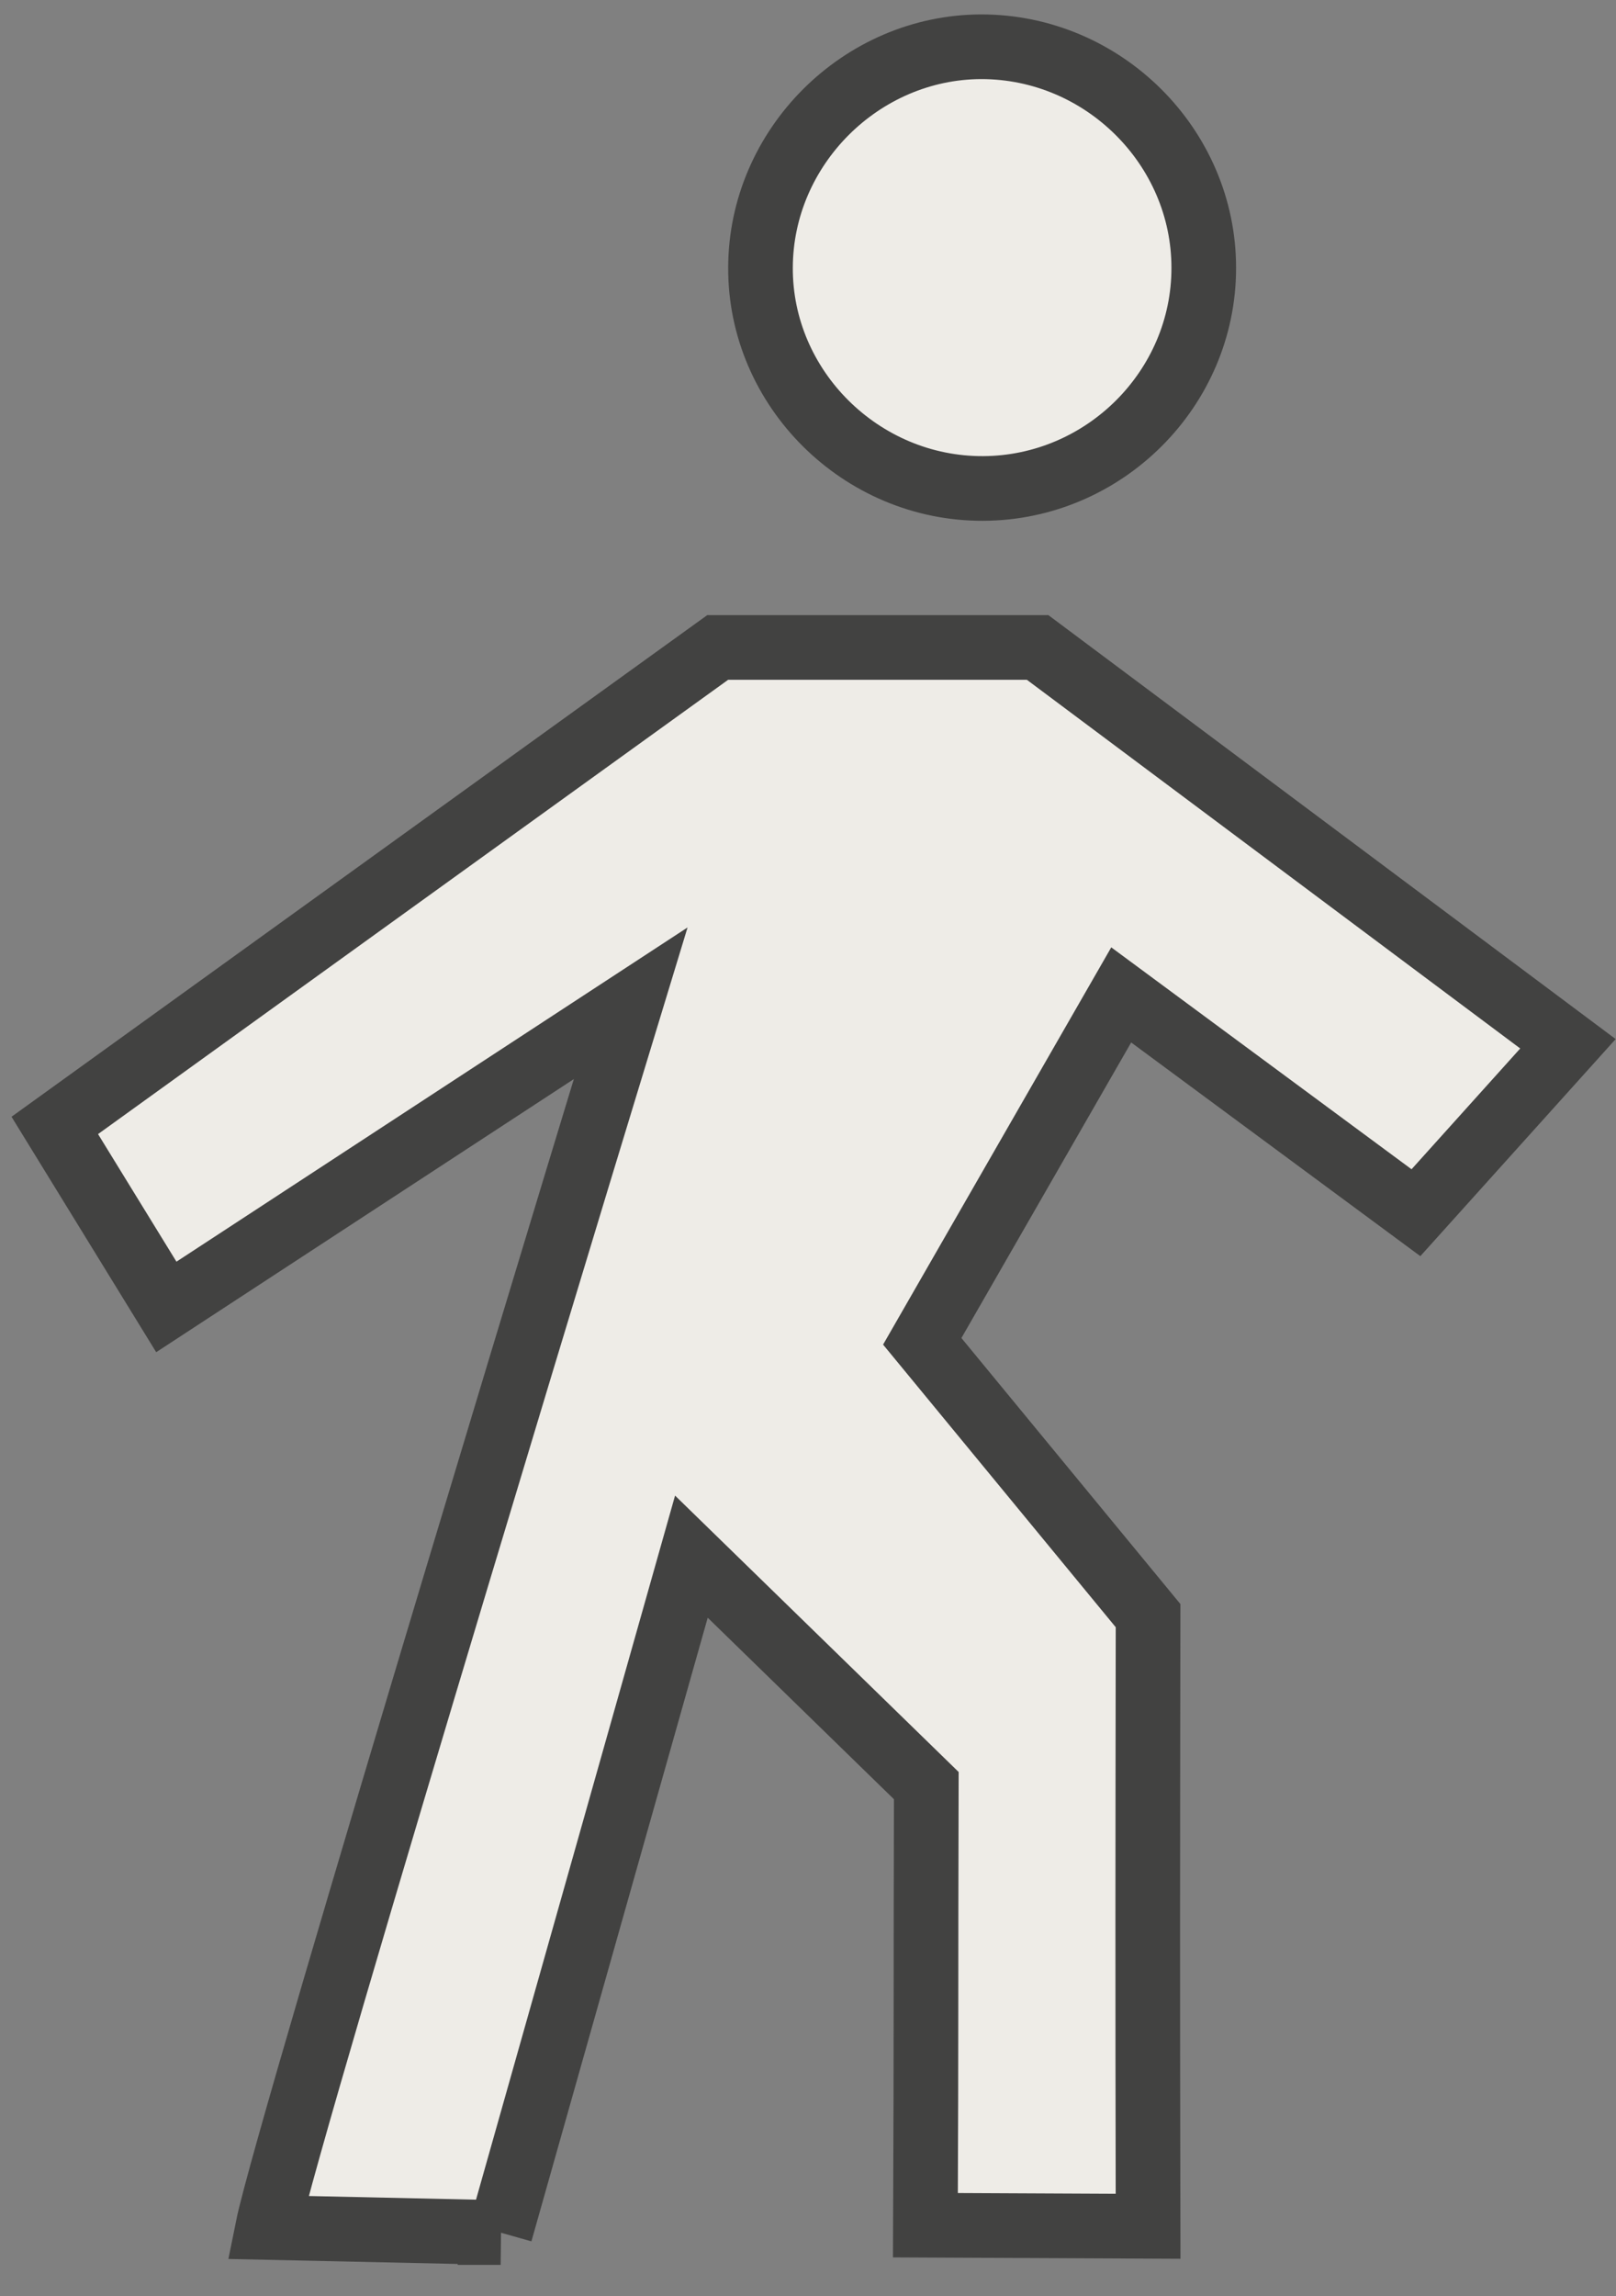 <svg width="50" height="71" viewBox="0 0 50 71" fill="none" xmlns="http://www.w3.org/2000/svg">
<rect x="0" y="0" width="50" height="71" fill="#808080" stroke="none"/>
<path d="M15.491 69.038L8.283 68.881C8.898 65.832 19.513 31.025 19.513 31.025L5.146 40.415L1.695 34.802L22.207 20.021H32.104L48.513 32.277L43.81 37.501L34.691 30.766L28.535 41.478L35.522 49.961C35.511 58.056 35.506 60.754 35.522 68.844L28.633 68.811C28.66 62.481 28.643 61.547 28.66 55.217L21.392 48.137L15.48 69.038H15.491Z" fill="#EEECE7" stroke="#424241" stroke-width="2" stroke-miterlimit="10"/>
<path d="M30.42 15.105C26.646 15.121 23.514 12.018 23.53 8.273C23.541 4.549 26.64 1.457 30.355 1.446C34.129 1.441 37.25 4.538 37.245 8.289C37.245 12.018 34.167 15.089 30.42 15.105Z" fill="#EEECE7" stroke="#424241" stroke-width="2" stroke-miterlimit="10"/>
</svg>
